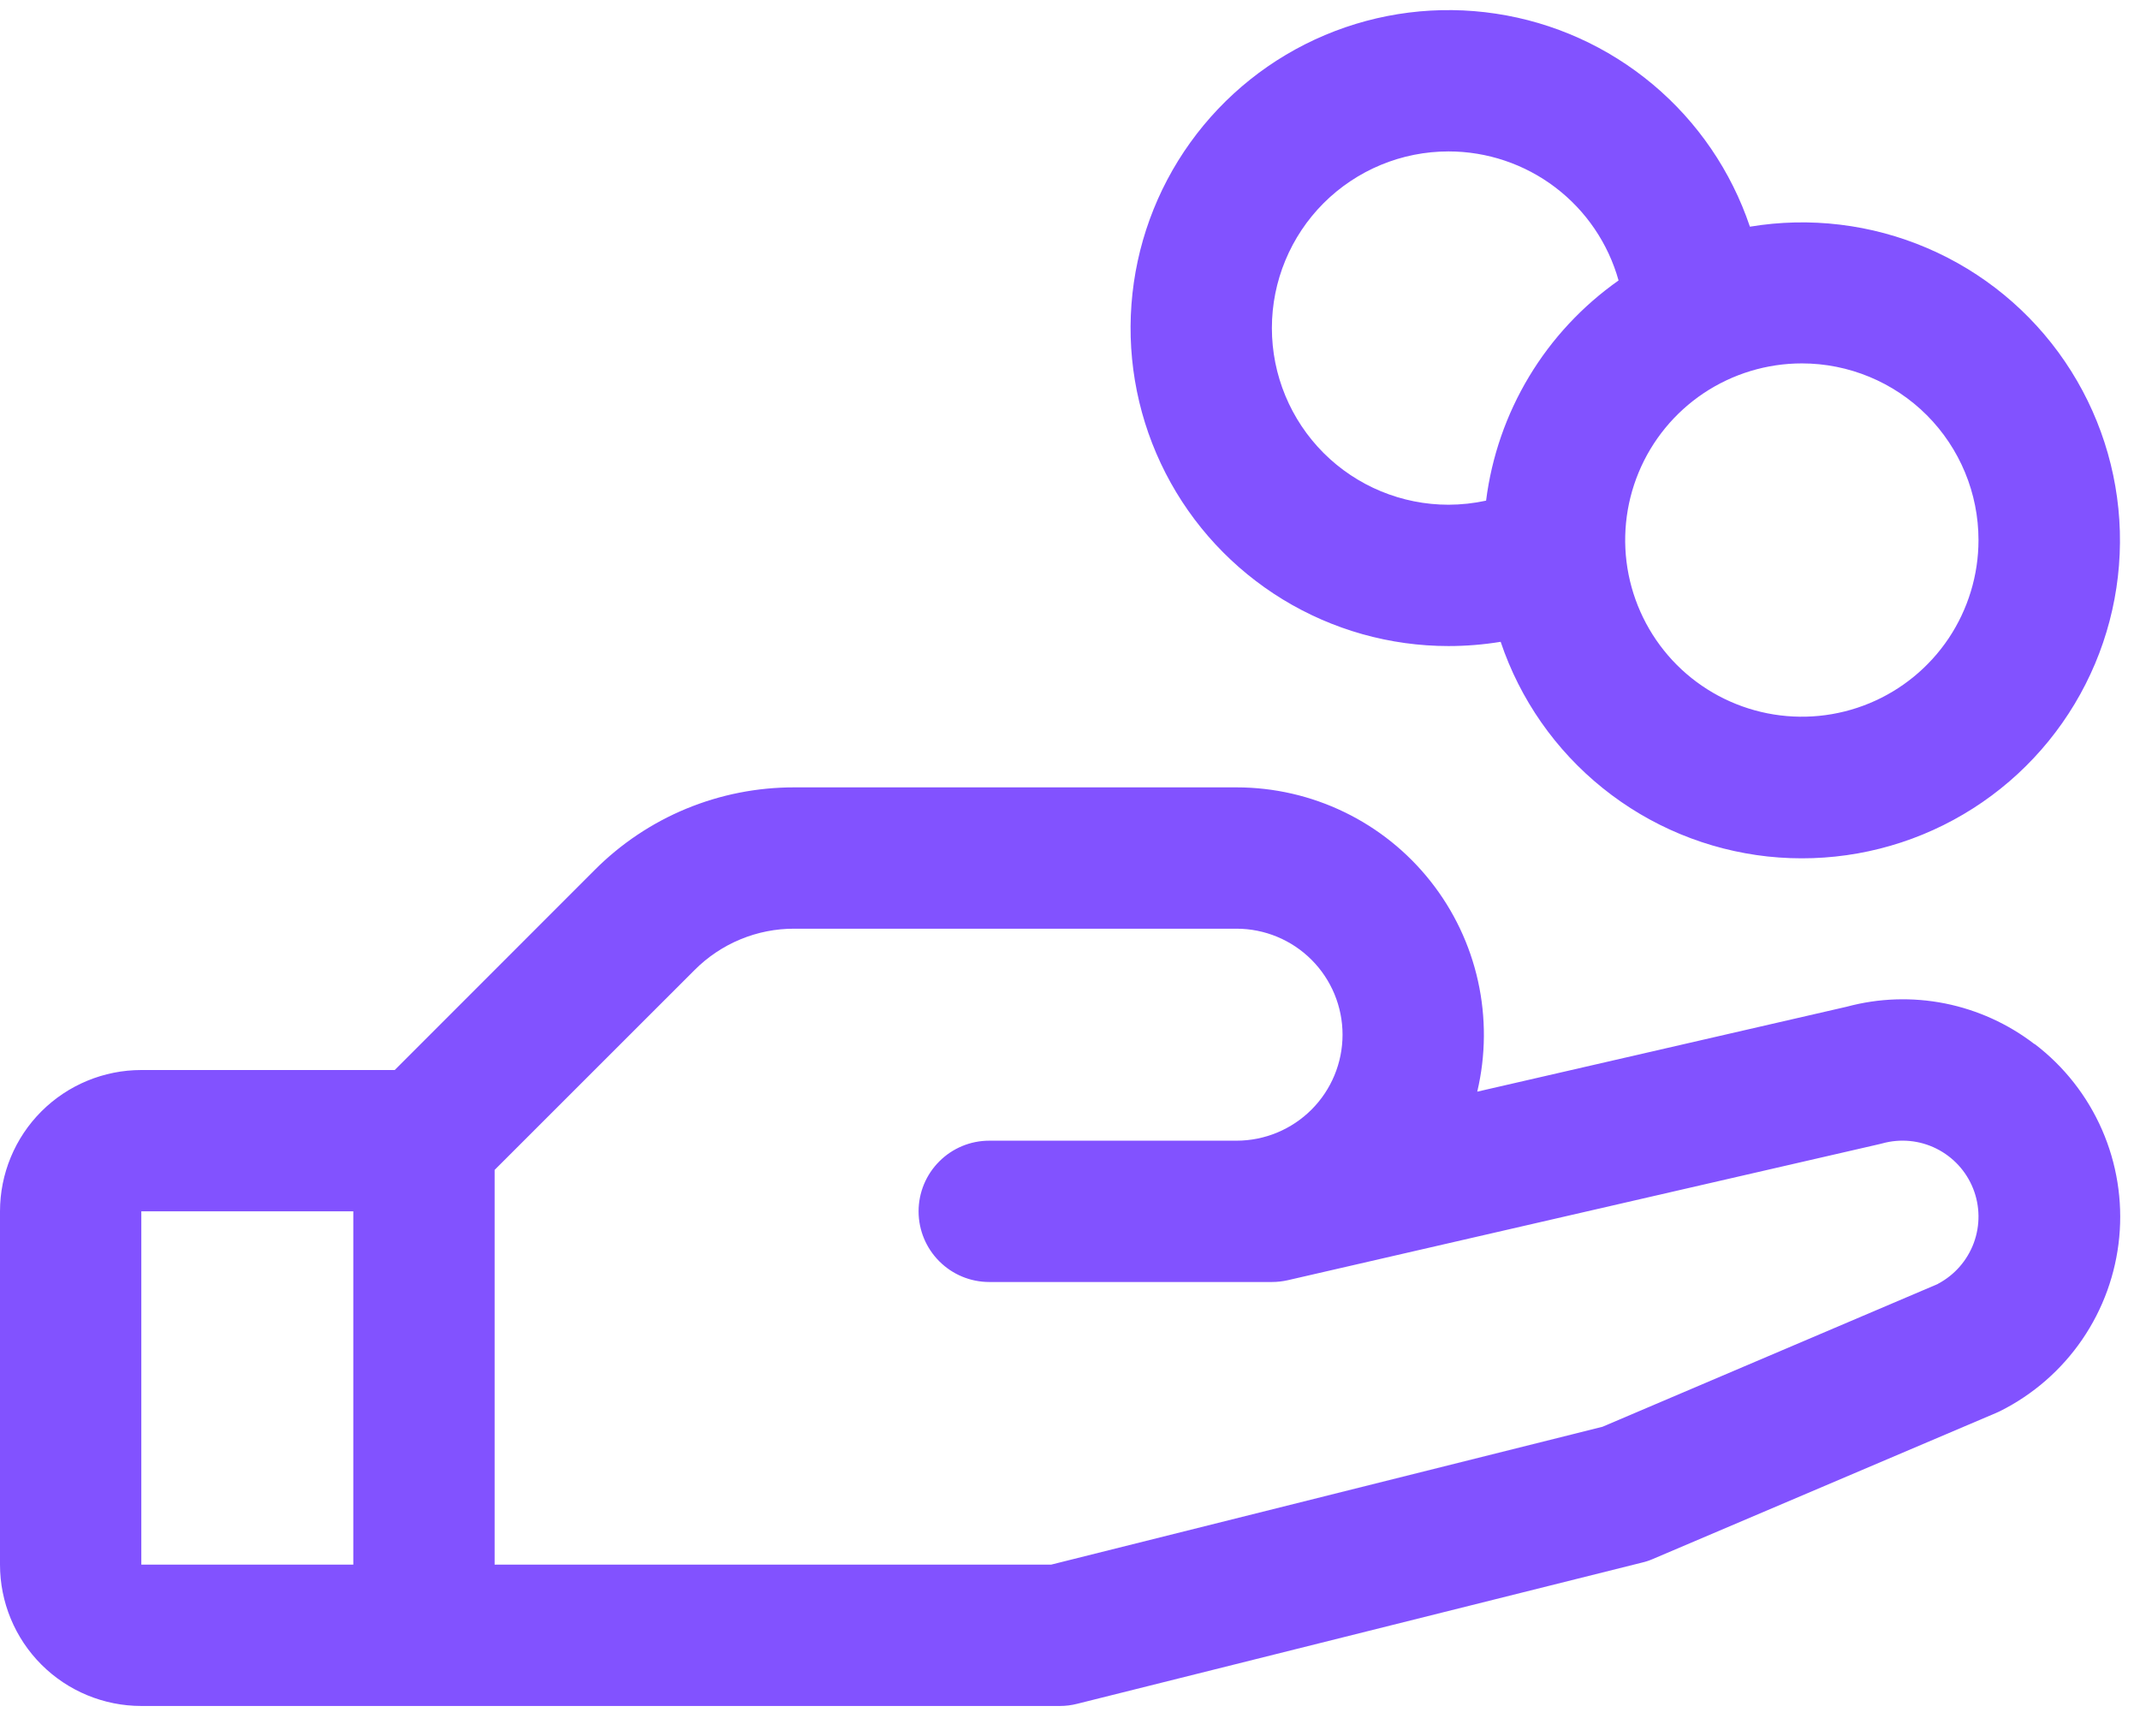 <svg width="53" height="43" viewBox="0 0 53 43" fill="none" xmlns="http://www.w3.org/2000/svg">
<path d="M50.385 25.857C49.733 25.356 48.975 25.012 48.17 24.851C47.364 24.691 46.532 24.718 45.738 24.932L36.586 27.036C36.799 26.136 36.805 25.2 36.605 24.298C36.405 23.395 36.003 22.55 35.429 21.825C34.856 21.1 34.126 20.514 33.294 20.112C32.462 19.709 31.549 19.5 30.625 19.5H19.674C18.755 19.498 17.844 19.678 16.994 20.029C16.144 20.381 15.373 20.898 14.724 21.55L9.776 26.5H3.5C2.572 26.5 1.681 26.869 1.025 27.525C0.369 28.181 0 29.072 0 30L0 38.75C0 39.678 0.369 40.569 1.025 41.225C1.681 41.881 2.572 42.25 3.5 42.25H26.25C26.393 42.25 26.536 42.232 26.674 42.197L40.674 38.697C40.764 38.676 40.851 38.647 40.935 38.61L49.438 34.992L49.534 34.948C50.351 34.54 51.051 33.93 51.567 33.177C52.084 32.423 52.4 31.55 52.486 30.641C52.572 29.732 52.425 28.815 52.059 27.978C51.693 27.141 51.12 26.411 50.393 25.857H50.385ZM3.5 30H8.75V38.75H3.5V30ZM48 31.796L39.688 35.335L26.031 38.75H12.25V28.974L17.2 24.026C17.524 23.7 17.91 23.441 18.334 23.265C18.759 23.088 19.215 22.998 19.674 23H30.625C31.321 23 31.989 23.277 32.481 23.769C32.973 24.261 33.25 24.929 33.25 25.625C33.25 26.321 32.973 26.989 32.481 27.481C31.989 27.973 31.321 28.25 30.625 28.25H24.5C24.036 28.25 23.591 28.434 23.263 28.763C22.934 29.091 22.75 29.536 22.75 30C22.75 30.464 22.934 30.909 23.263 31.237C23.591 31.566 24.036 31.75 24.5 31.75H31.5C31.632 31.75 31.763 31.735 31.892 31.706L46.548 28.335L46.616 28.318C47.063 28.194 47.541 28.239 47.956 28.446C48.372 28.653 48.697 29.006 48.868 29.438C49.039 29.869 49.044 30.349 48.883 30.784C48.721 31.22 48.405 31.58 47.994 31.796H48ZM35.875 16C36.307 16 36.739 15.965 37.166 15.895C37.645 17.32 38.523 18.578 39.696 19.52C40.868 20.463 42.285 21.049 43.78 21.212C45.275 21.373 46.786 21.104 48.132 20.435C49.479 19.766 50.606 18.725 51.38 17.436C52.155 16.147 52.543 14.663 52.501 13.159C52.458 11.656 51.986 10.197 51.14 8.953C50.295 7.71 49.11 6.734 47.728 6.143C46.345 5.551 44.822 5.367 43.339 5.614C42.877 4.241 42.045 3.021 40.935 2.091C39.824 1.16 38.479 0.553 37.046 0.338C35.613 0.122 34.149 0.306 32.814 0.869C31.479 1.432 30.325 2.353 29.48 3.529C28.634 4.706 28.13 6.093 28.022 7.538C27.914 8.983 28.206 10.429 28.868 11.719C29.529 13.008 30.533 14.089 31.769 14.845C33.005 15.6 34.426 16 35.875 16ZM49 13.375C49 14.24 48.743 15.086 48.263 15.806C47.782 16.525 47.099 17.086 46.299 17.417C45.5 17.748 44.62 17.835 43.772 17.666C42.923 17.497 42.143 17.081 41.531 16.469C40.92 15.857 40.503 15.077 40.334 14.229C40.165 13.38 40.252 12.5 40.583 11.701C40.914 10.901 41.475 10.218 42.194 9.737C42.914 9.257 43.76 9 44.625 9C45.785 9 46.898 9.461 47.719 10.281C48.539 11.102 49 12.215 49 13.375ZM35.875 3.75C36.829 3.75 37.758 4.063 38.518 4.64C39.278 5.217 39.829 6.027 40.086 6.946C39.19 7.577 38.435 8.387 37.87 9.326C37.305 10.265 36.942 11.312 36.805 12.399C36.499 12.465 36.188 12.499 35.875 12.5C34.715 12.5 33.602 12.039 32.781 11.219C31.961 10.398 31.5 9.285 31.5 8.125C31.5 6.965 31.961 5.852 32.781 5.031C33.602 4.211 34.715 3.75 35.875 3.75Z" fill="#8252FF"/>
</svg>
